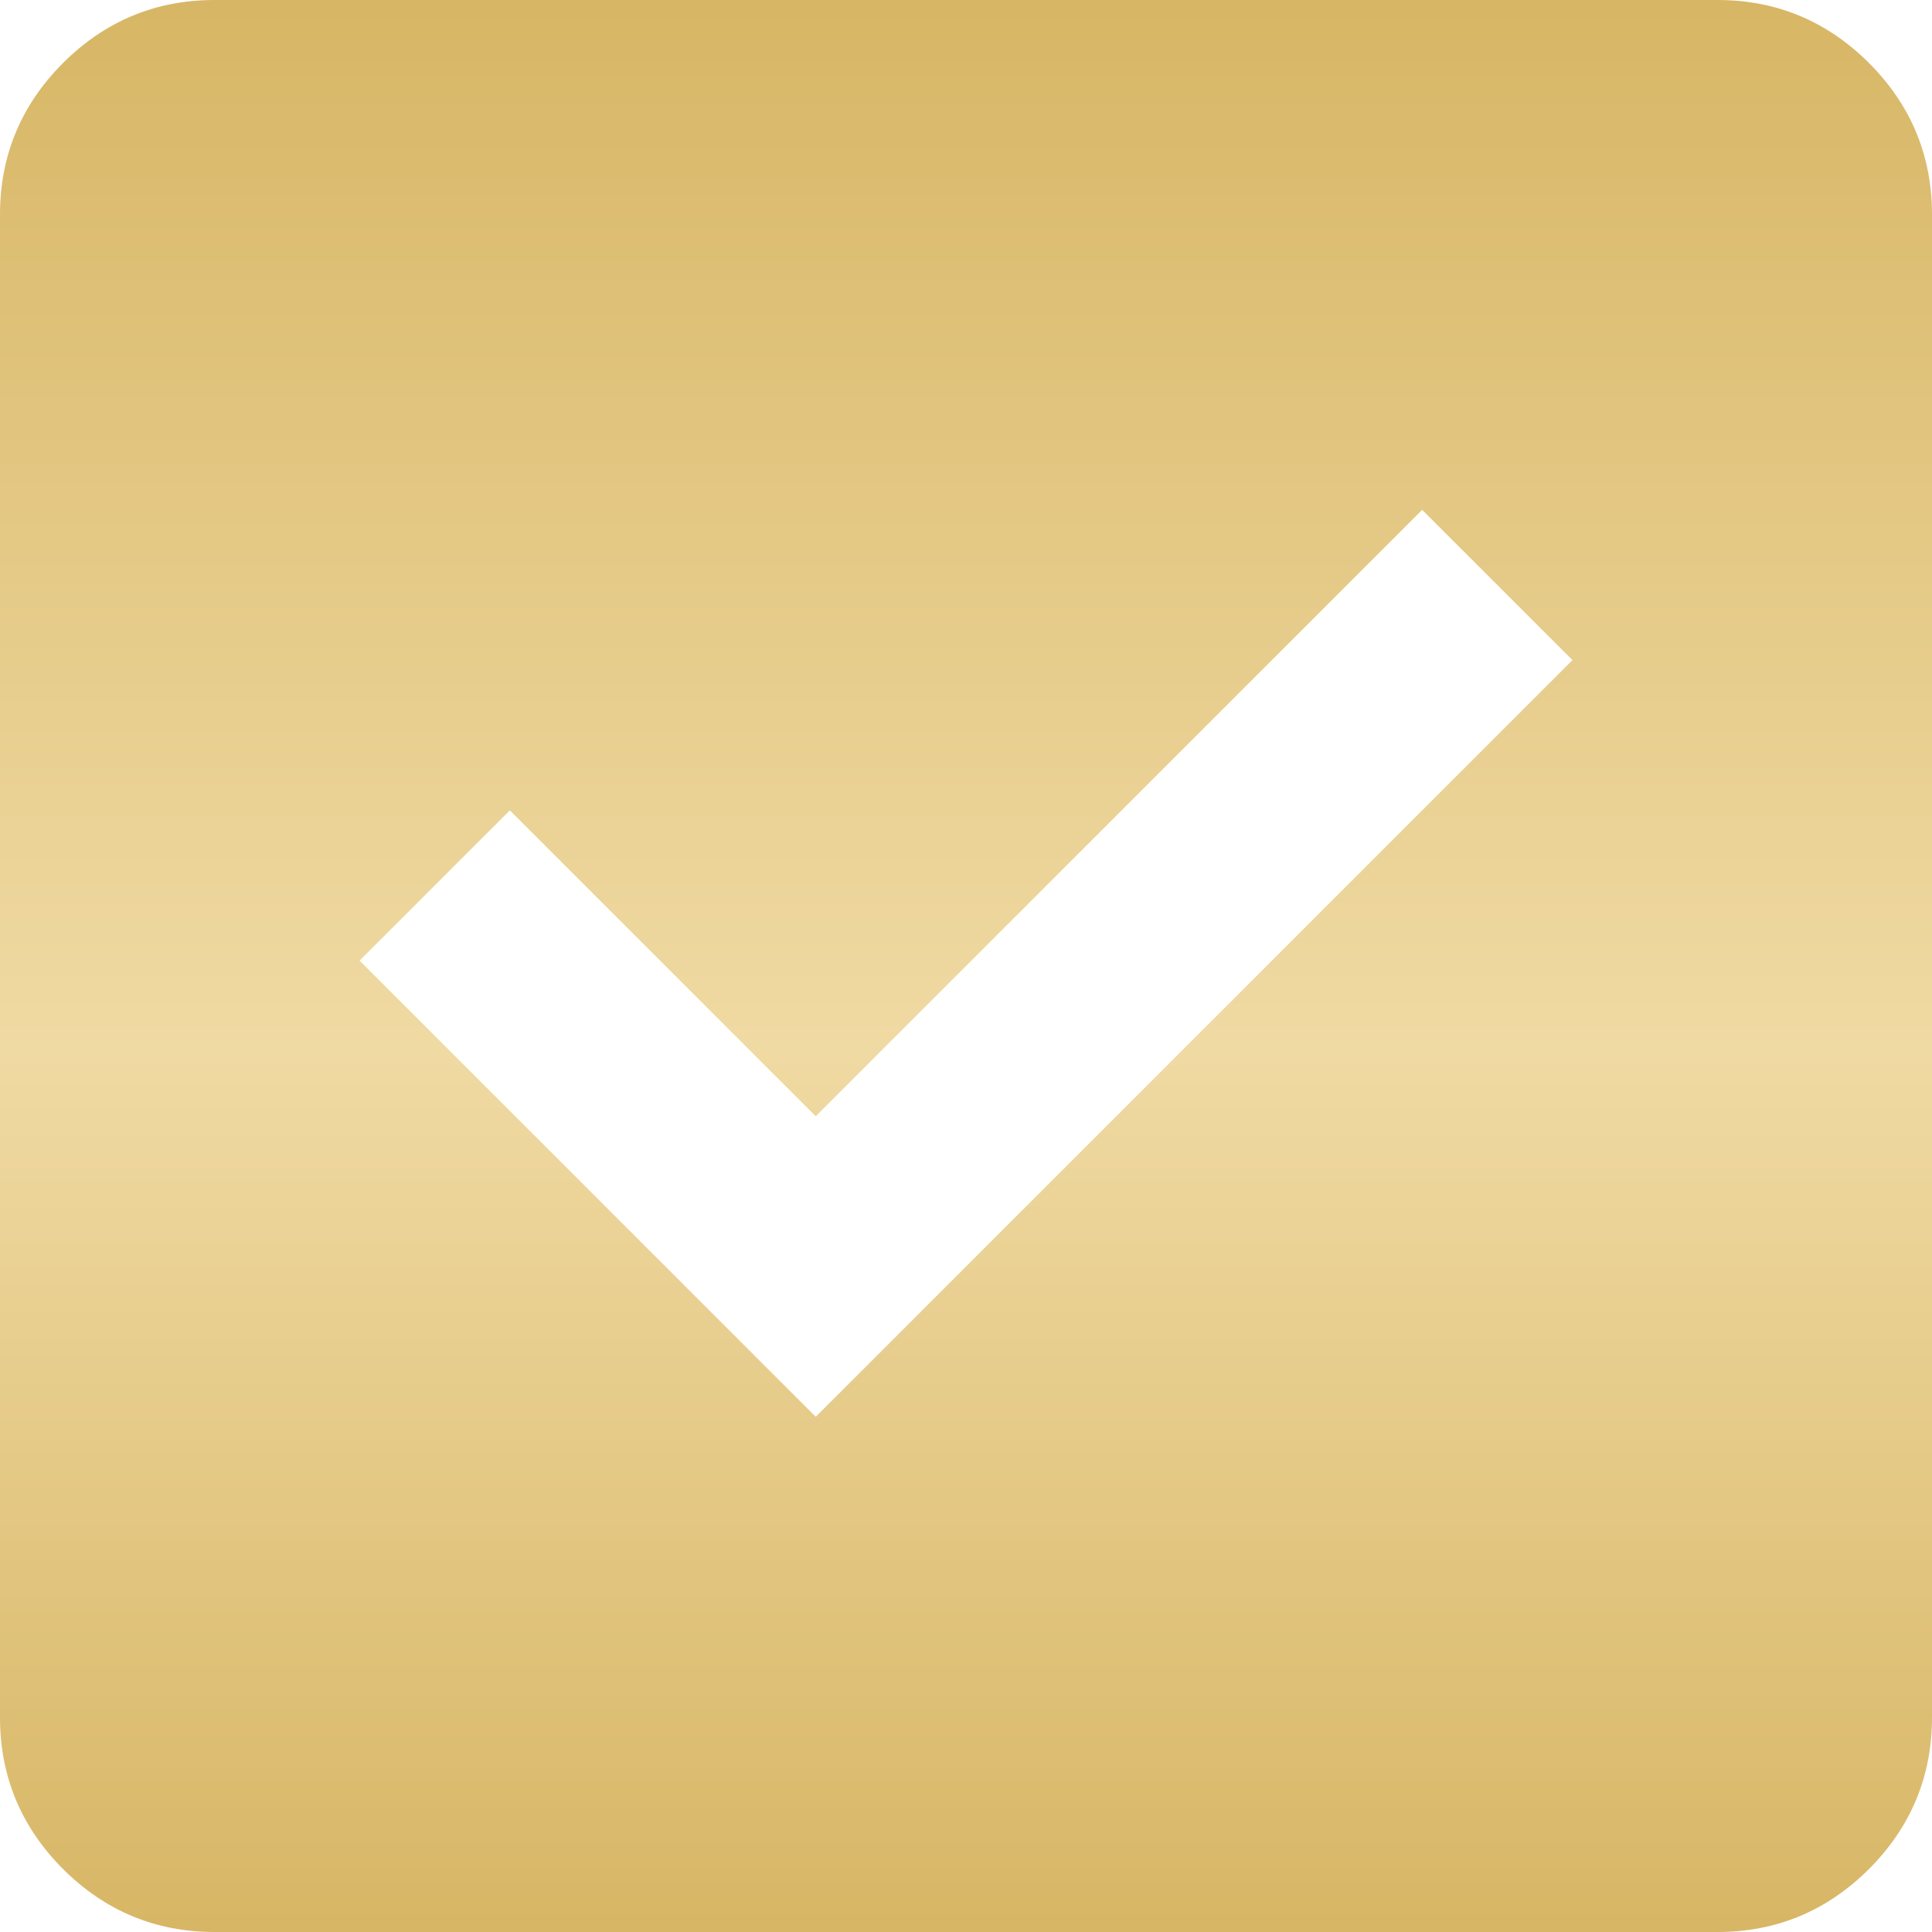 <?xml version="1.0" encoding="UTF-8"?> <svg xmlns="http://www.w3.org/2000/svg" width="18" height="18" viewBox="0 0 18 18" fill="none"> <path d="M7.6 13.2L14.65 6.15L13.25 4.75L7.6 10.4L4.75 7.55L3.35 8.95L7.6 13.2ZM2 18C1.45 18 0.979 17.804 0.587 17.413C0.196 17.021 0 16.55 0 16V2C0 1.45 0.196 0.979 0.587 0.587C0.979 0.196 1.45 0 2 0H16C16.55 0 17.021 0.196 17.413 0.587C17.804 0.979 18 1.45 18 2V16C18 16.55 17.804 17.021 17.413 17.413C17.021 17.804 16.55 18 16 18H2Z" fill="url(#paint0_linear_33_4)"></path> <defs> <linearGradient id="paint0_linear_33_4" x1="9" y1="0" x2="9" y2="18" gradientUnits="userSpaceOnUse"> <stop stop-color="#D7B665"></stop> <stop offset="0.542" stop-color="#F0DAA3"></stop> <stop offset="1" stop-color="#D7B665"></stop> </linearGradient> </defs> </svg> 